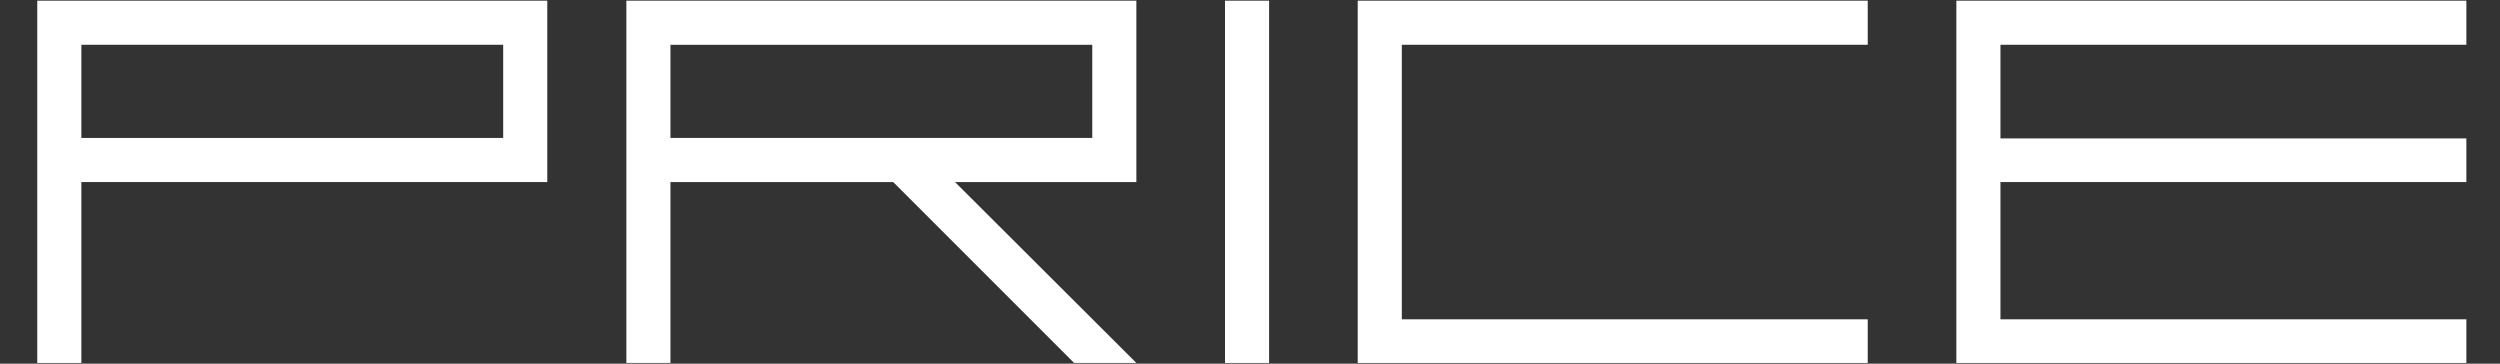 <svg width="55" height="8" viewBox="0 0 55 8" fill="none" xmlns="http://www.w3.org/2000/svg">
<rect x="0" y="0" width="55" height="8" fill="#333333" stroke="none"/>
<path d="M54.26 0.985V0.015H44.01H43.36H43.04V3.045V4.005V7.985H43.36H44.01H54.26V7.025H44.01V4.005H54.26V3.045H44.01V0.985H54.26Z" fill="white"/>
<path d="M11.07 0.015H0.82V7.985H1.79V4.005H12.04V0.015H11.07ZM11.07 3.035H1.79V0.985H11.07V3.045V3.035Z" fill="white"/>
<path d="M24.03 0.015H13.78V7.985H14.75V4.005H19.65L23.63 7.985H25L21.01 4.005H25V0.015H24.03ZM24.03 3.035H14.75V0.985H24.03V3.045V3.035Z" fill="white"/>
<path d="M41.09 0.985V0.015H30.84H29.87V0.985V7.985H30.19H30.84H41.09V7.025H30.84V0.985H41.09Z" fill="white"/>
<path d="M27.92 0.015H26.95V7.985H27.92V0.015Z" fill="white"/>
</svg>
